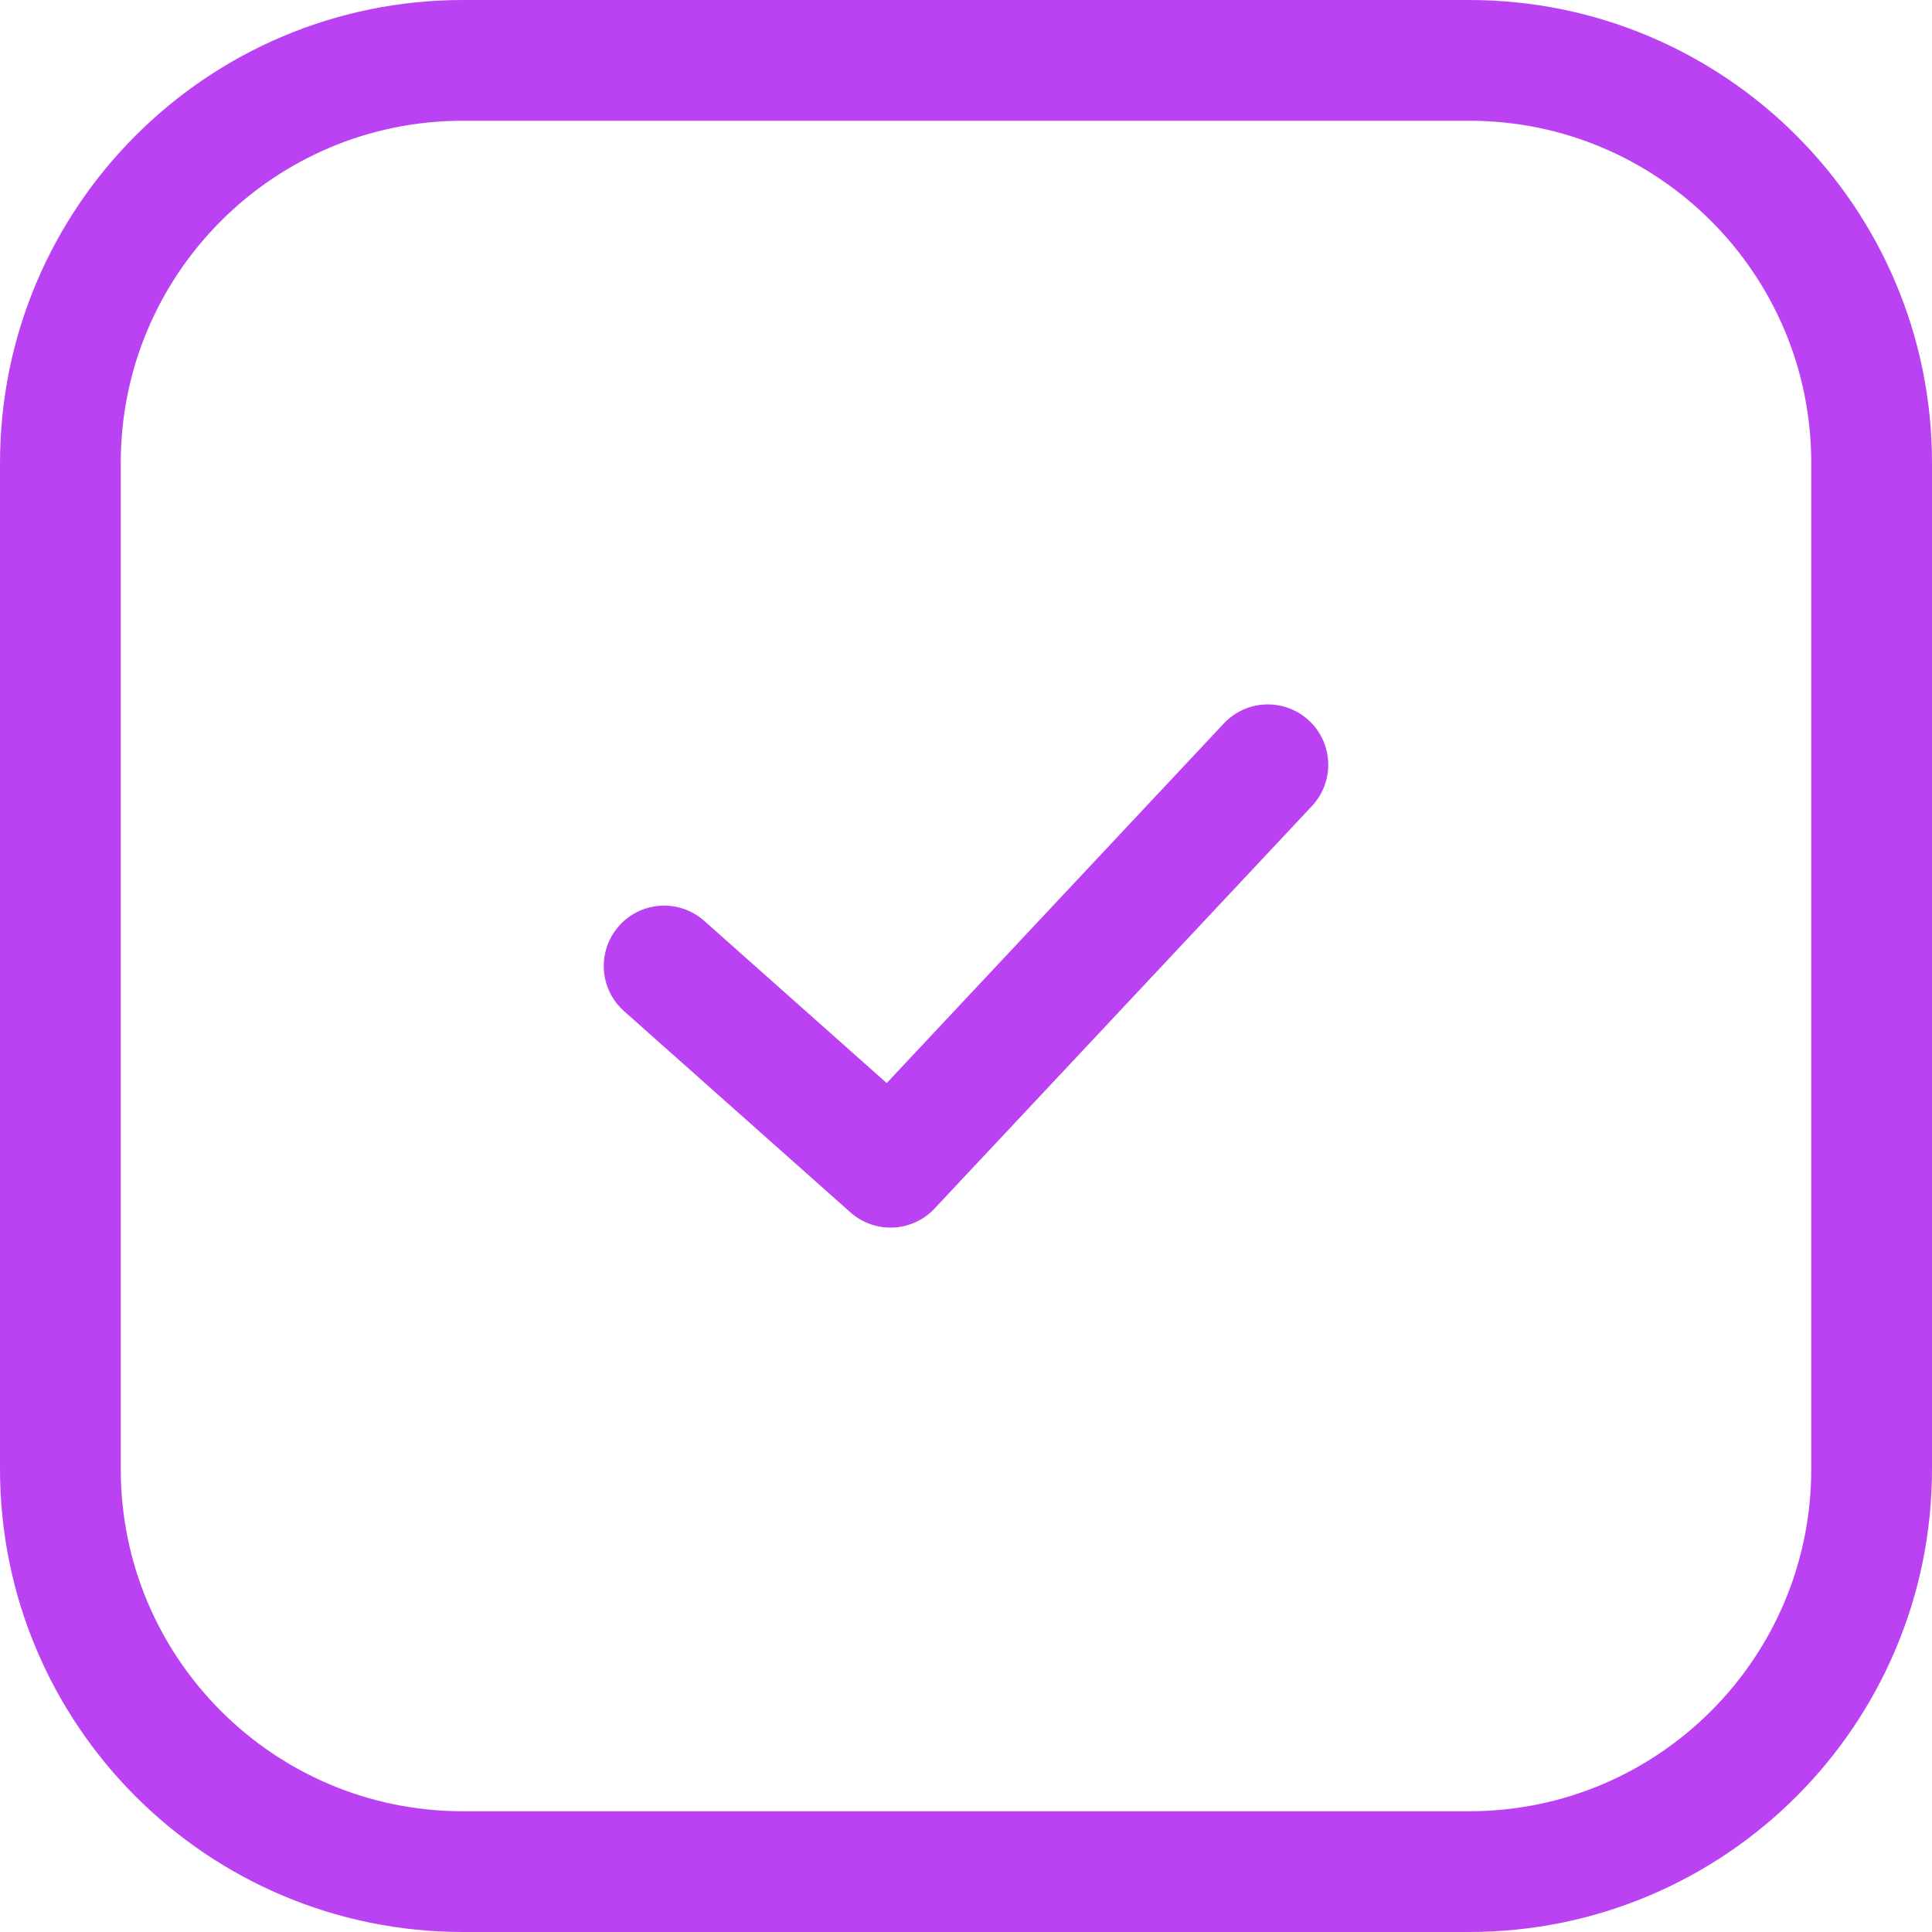 <?xml version="1.0" encoding="UTF-8"?> <svg xmlns="http://www.w3.org/2000/svg" width="32" height="32" viewBox="0 0 32 32" fill="none"> <path d="M24.333 1H7.667C3.985 1 1 3.985 1 7.667V24.333C1 28.015 3.985 31 7.667 31H24.333C28.015 31 31 28.015 31 24.333V7.667C31 3.985 28.015 1 24.333 1Z" stroke="#BB42F3" stroke-width="2" stroke-linecap="round" stroke-linejoin="round"></path> <path d="M11 16L14.75 19.333L21 12.667" stroke="#BB42F3" stroke-width="2" stroke-linecap="round" stroke-linejoin="round"></path> </svg> 